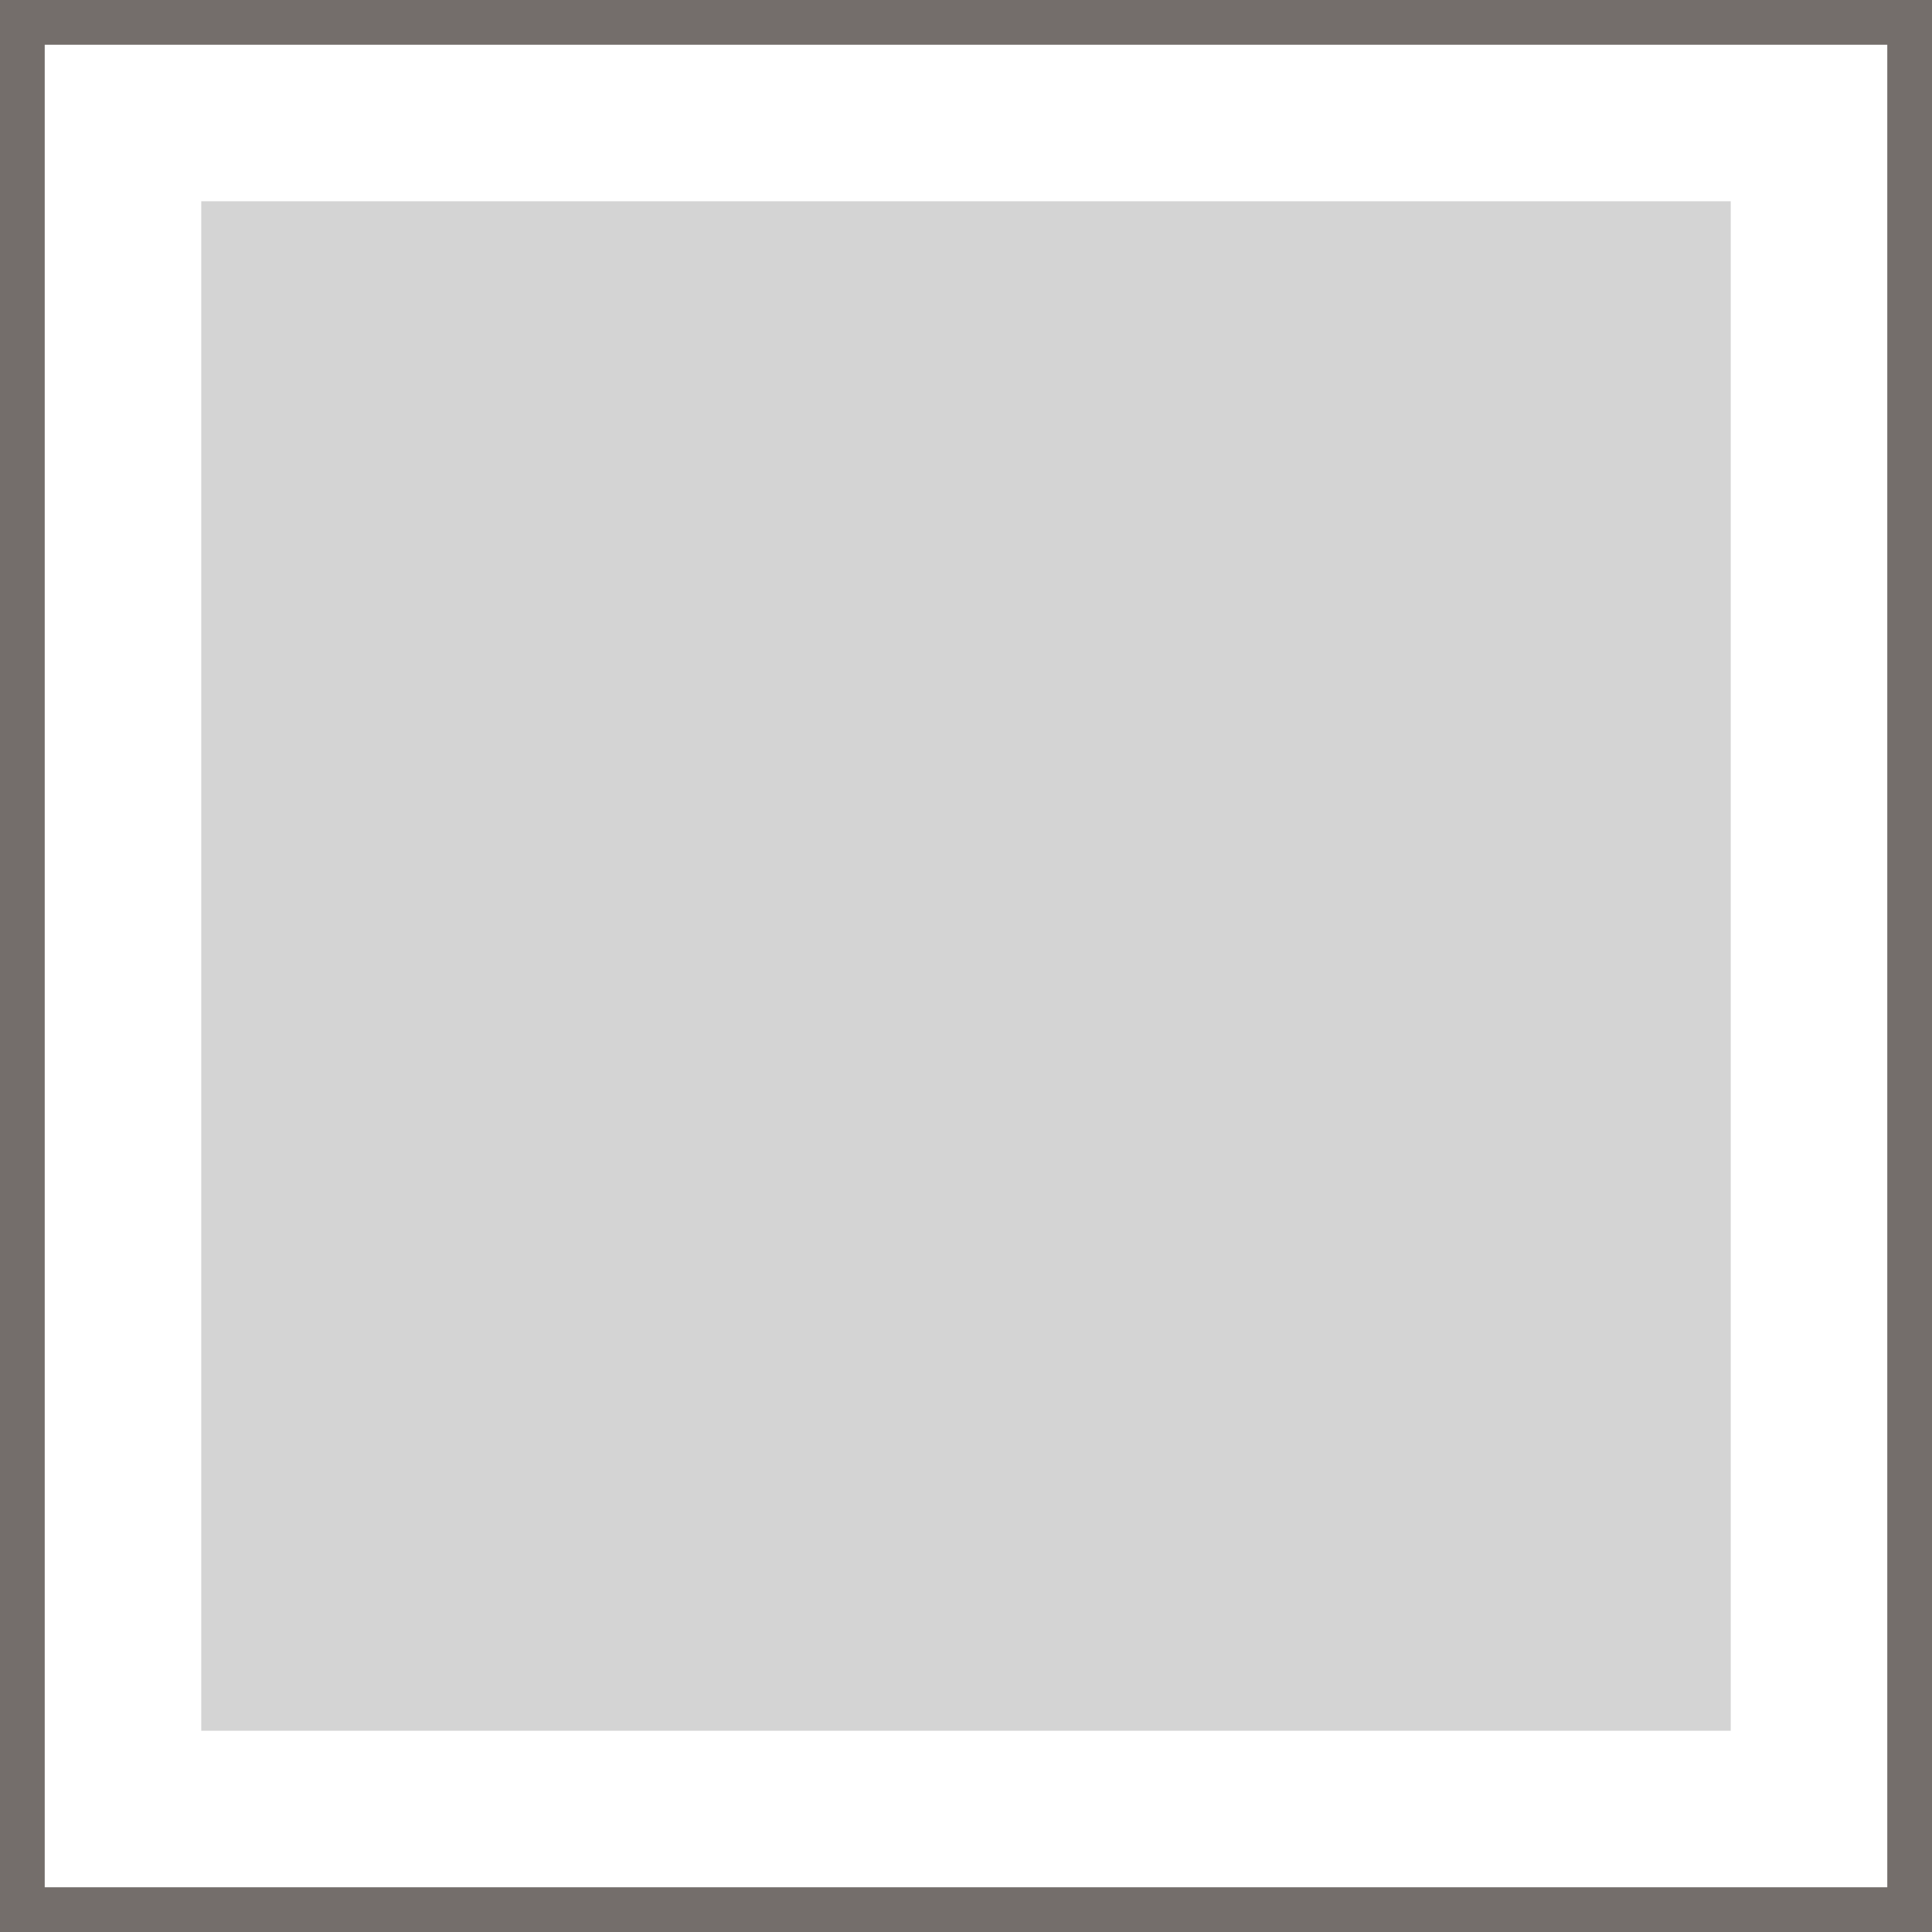 <svg viewBox="0 0 432 432" xmlns="http://www.w3.org/2000/svg" data-name="Layer 2" id="Layer_2">
  <defs>
    <style>
      .cls-1 {
        fill: #d4d4d4;
      }

      .cls-2 {
        fill: #746e6b;
      }
    </style>
  </defs>
  <path d="M422,10v412H10V10h412M432,0H0v432h432V0h0Z" class="cls-2"></path>
  <rect height="342" width="342" y="45" x="45" class="cls-1"></rect>
</svg>